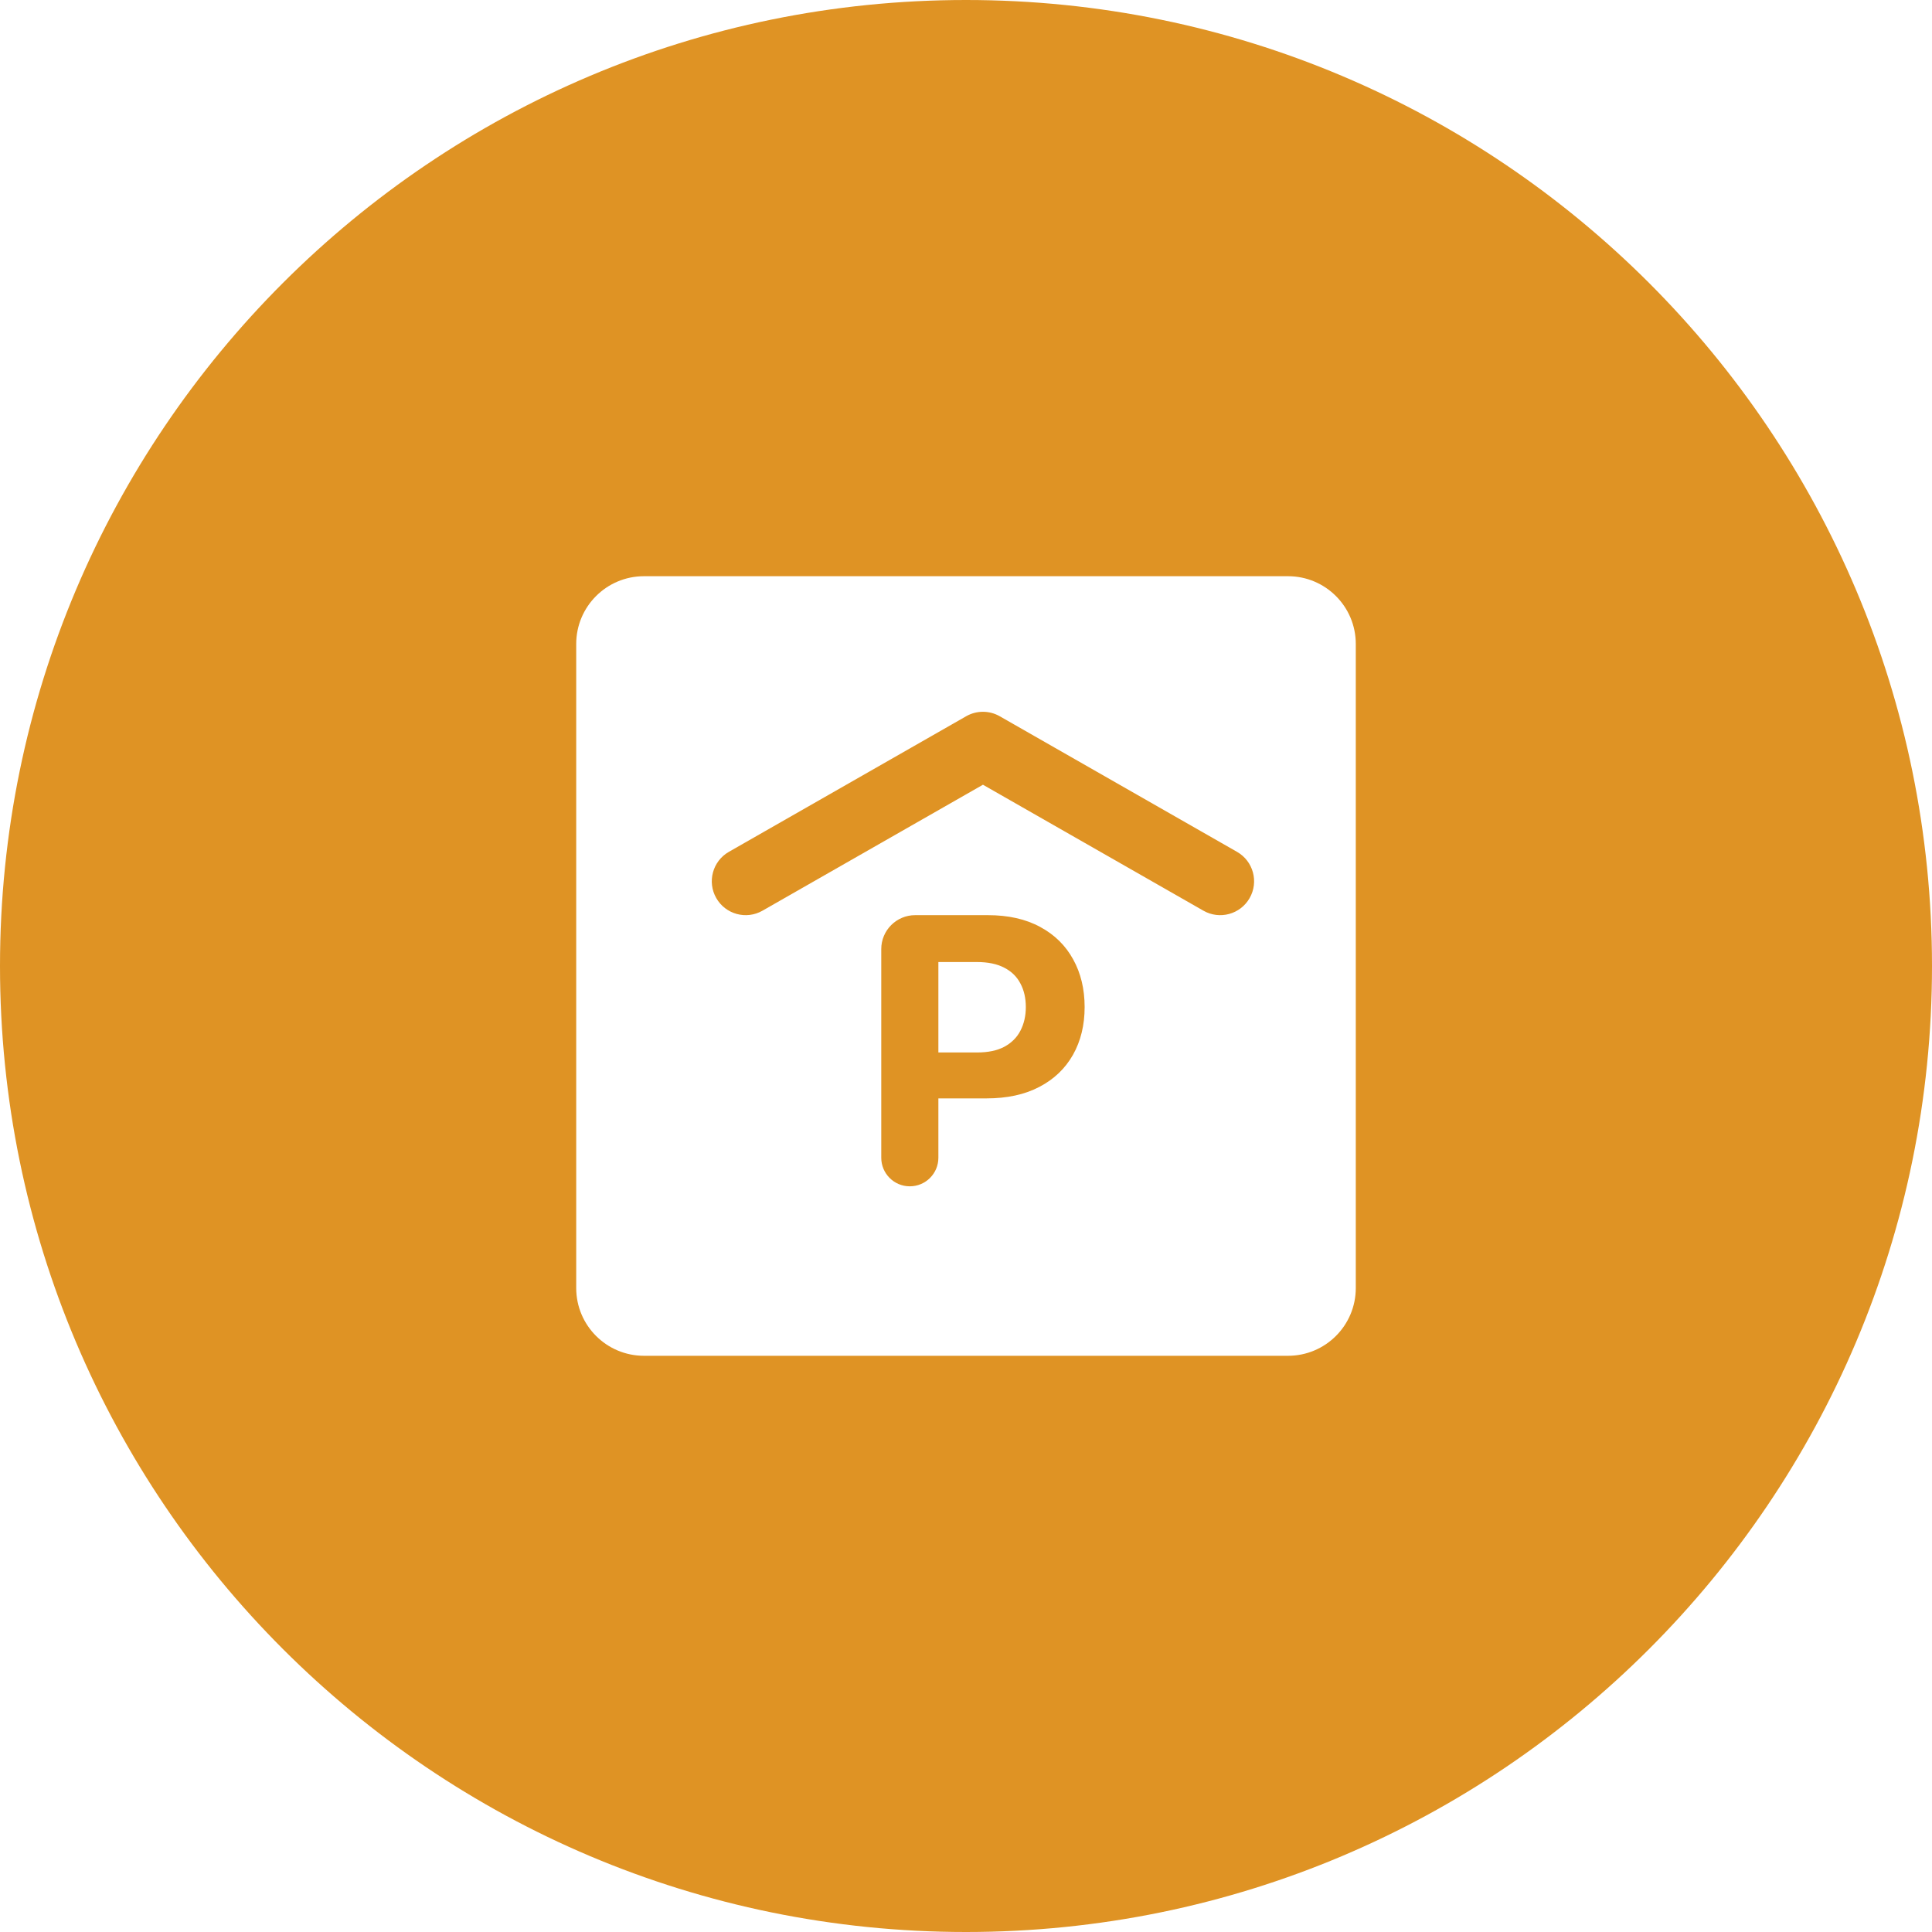 <svg width="57" height="57" viewBox="0 0 57 57" fill="none" xmlns="http://www.w3.org/2000/svg">
<path fill-rule="evenodd" clip-rule="evenodd" d="M28.5 57C44.24 57 57 44.24 57 28.5C57 12.76 44.24 0 28.5 0C12.76 0 0 12.76 0 28.5C0 44.24 12.76 57 28.5 57ZM19 17C17.895 17 17 17.895 17 19V38C17 39.105 17.895 40 19 40H38C39.105 40 40 39.105 40 38V19C40 17.895 39.105 17 38 17H19ZM26 34.158C26 34.623 26.377 35 26.842 35C27.308 35 27.685 34.623 27.685 34.158V32.406H29.101C29.713 32.406 30.235 32.293 30.665 32.066C31.099 31.84 31.429 31.523 31.658 31.117C31.886 30.711 32 30.242 32 29.711C32 29.18 31.887 28.711 31.662 28.305C31.438 27.896 31.114 27.577 30.689 27.348C30.263 27.116 29.748 27 29.144 27H27C26.448 27 26 27.448 26 28V34.158ZM27.685 31.051H28.829C29.153 31.051 29.42 30.995 29.63 30.883C29.843 30.768 30.001 30.611 30.105 30.41C30.211 30.207 30.265 29.974 30.265 29.711C30.265 29.445 30.211 29.213 30.105 29.016C30.001 28.815 29.843 28.66 29.63 28.551C29.418 28.439 29.148 28.383 28.821 28.383H27.685V31.051ZM28.504 21.132C28.811 20.956 29.189 20.956 29.496 21.132L36.496 25.132C36.976 25.406 37.142 26.017 36.868 26.496C36.594 26.976 35.983 27.142 35.504 26.868L29 23.152L22.496 26.868C22.017 27.142 21.406 26.976 21.132 26.496C20.858 26.017 21.024 25.406 21.504 25.132L28.504 21.132Z" fill="#DF9324"/>
</svg>
